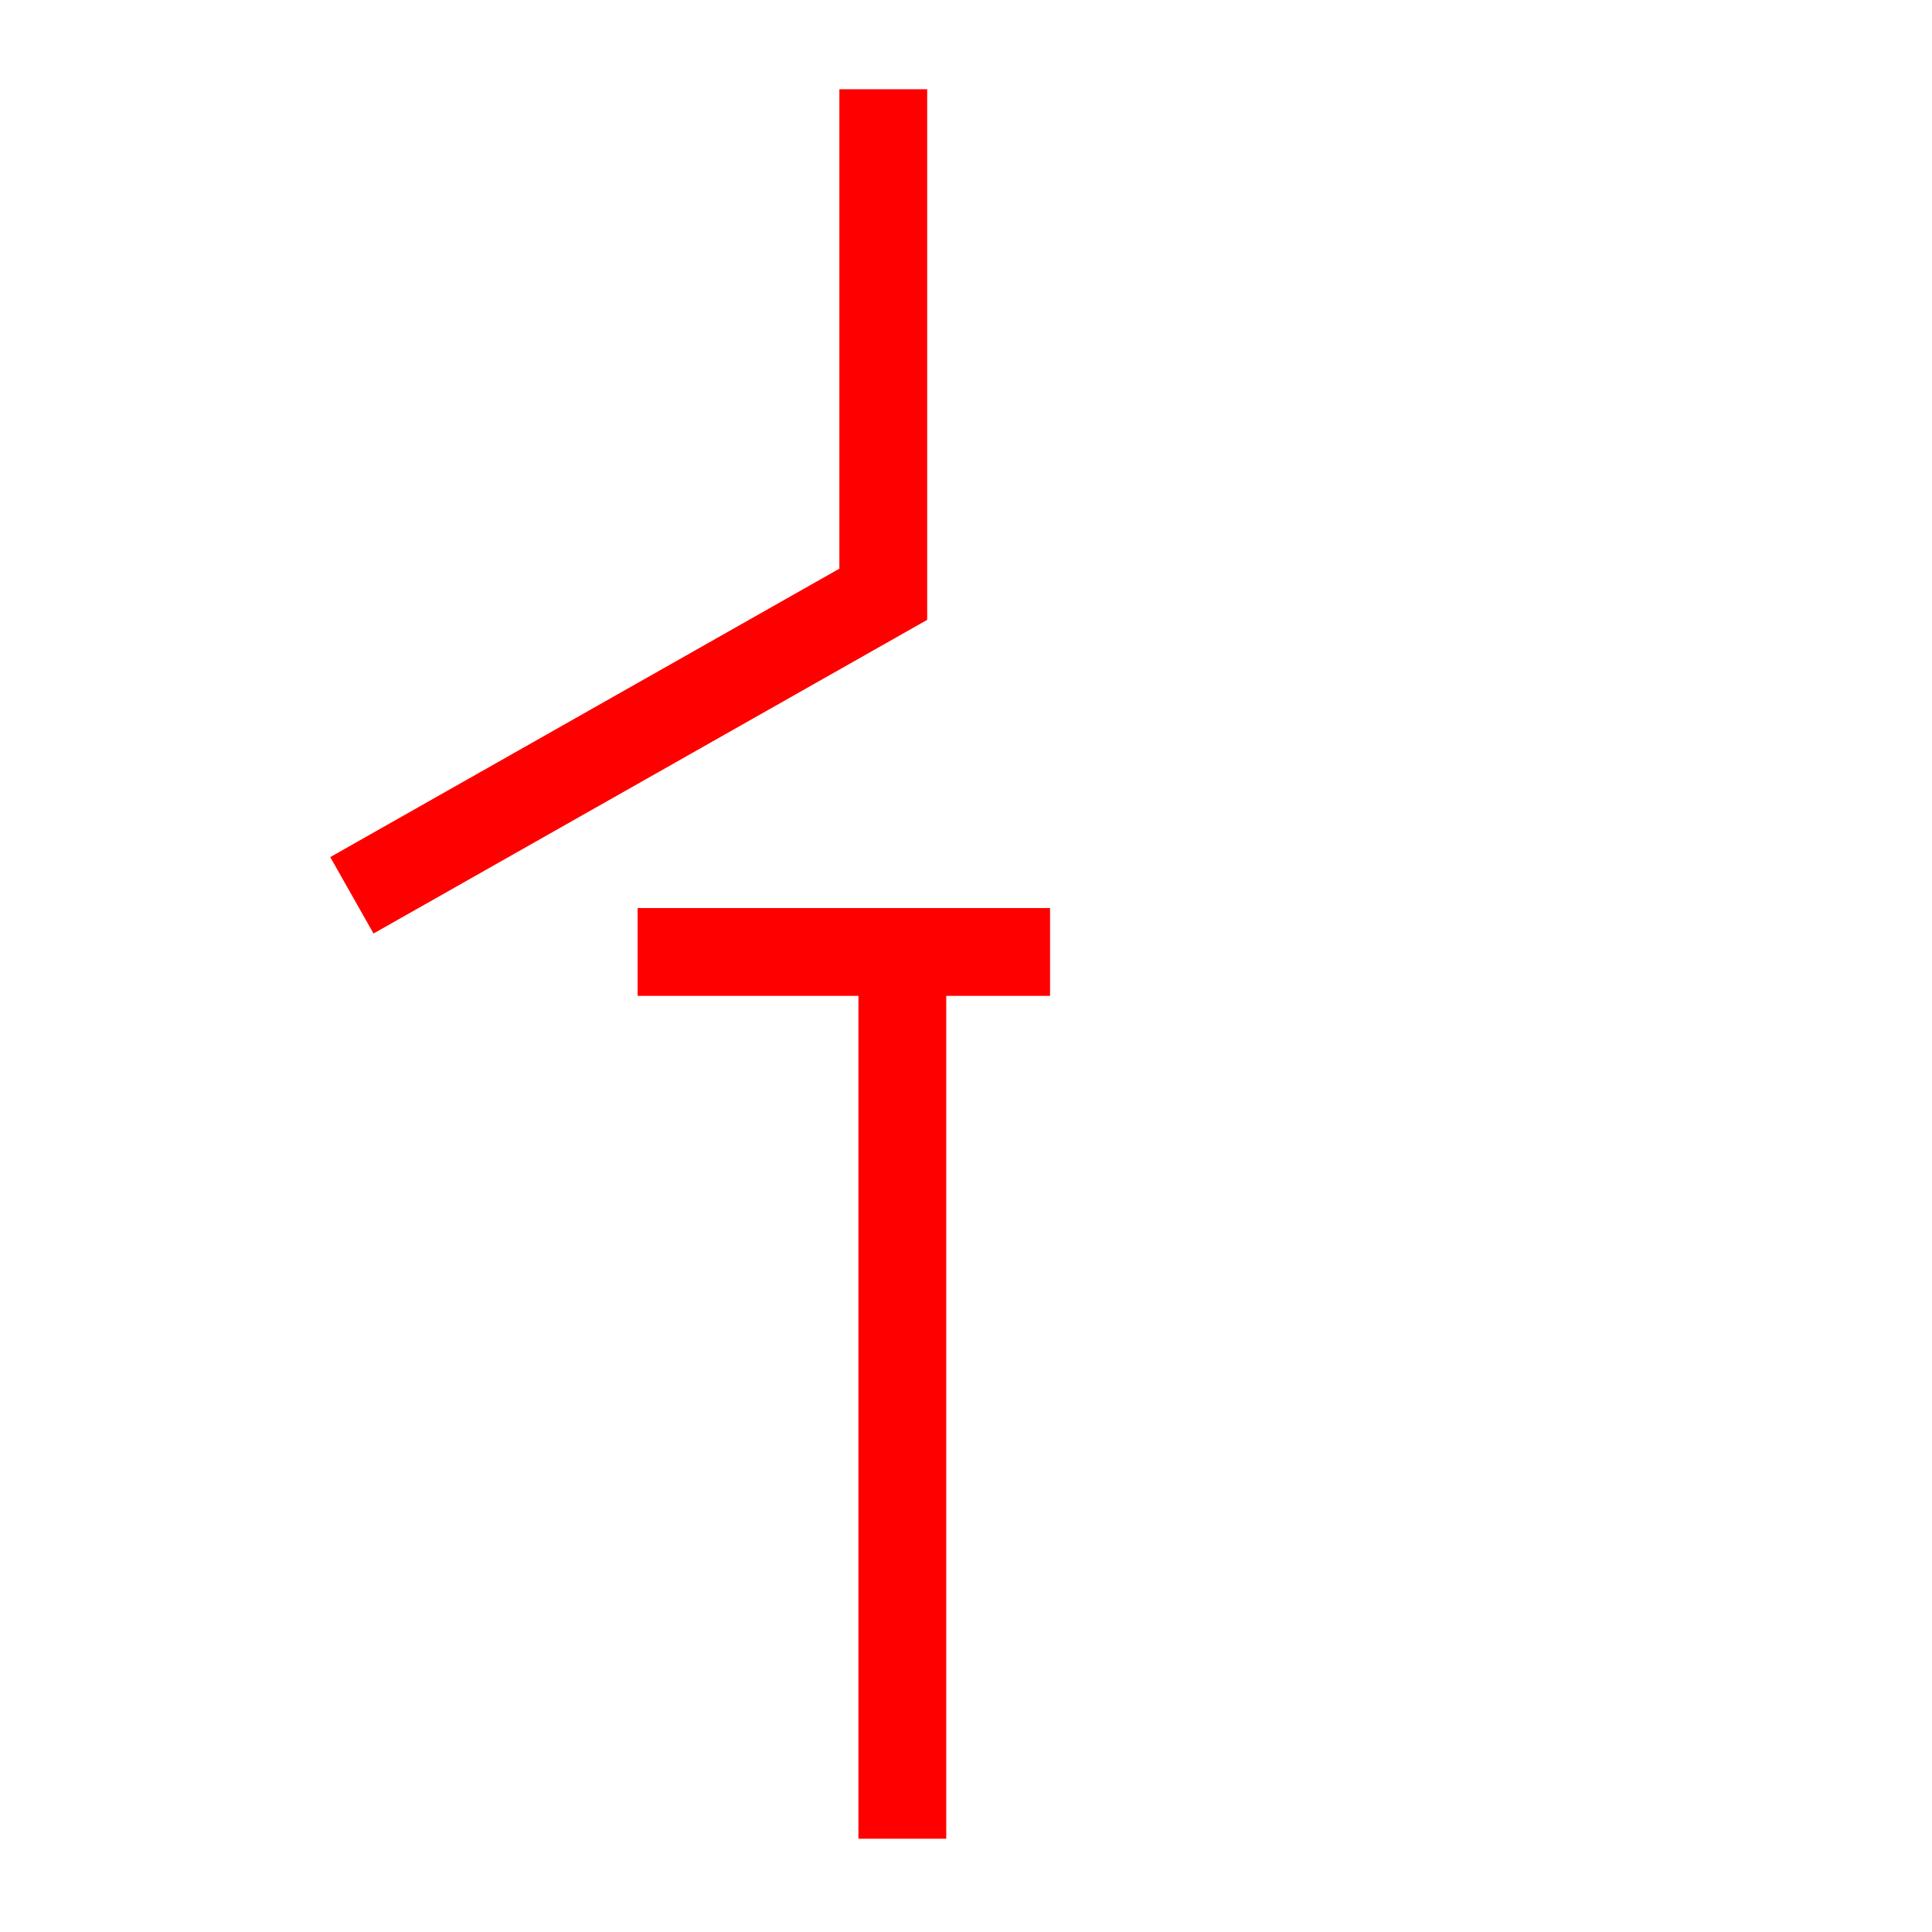 <?xml version="1.0" encoding="UTF-8"?>
<svg width="22px" height="22px" viewBox="0 0 22 22" version="1.1" xmlns="http://www.w3.org/2000/svg" xmlns:xlink="http://www.w3.org/1999/xlink">
    <!-- Generator: Sketch 63 (92445) - https://sketch.com -->
    <title>27</title>
    <desc>Created with Sketch.</desc>
    <g id="页面1" stroke="none" stroke-width="1" fill="none" fill-rule="evenodd">
        <g id="jiexiantu" transform="translate(-127, -429)" stroke="#FF0000">
            <g id="编组" transform="translate(29, 29)">
                <g id="27" transform="translate(102, 401)">
                    <polyline id="路径" points="6.058 0.016 6.058 5.767 0.007 9.195"></polyline>
                    <line x1="3.261" y1="9.84" x2="7.957" y2="9.84" id="路径"></line>
                    <line x1="6.275" y1="19.938" x2="6.275" y2="9.829" id="路径"></line>
                </g>
            </g>
        </g>
    </g>
</svg>